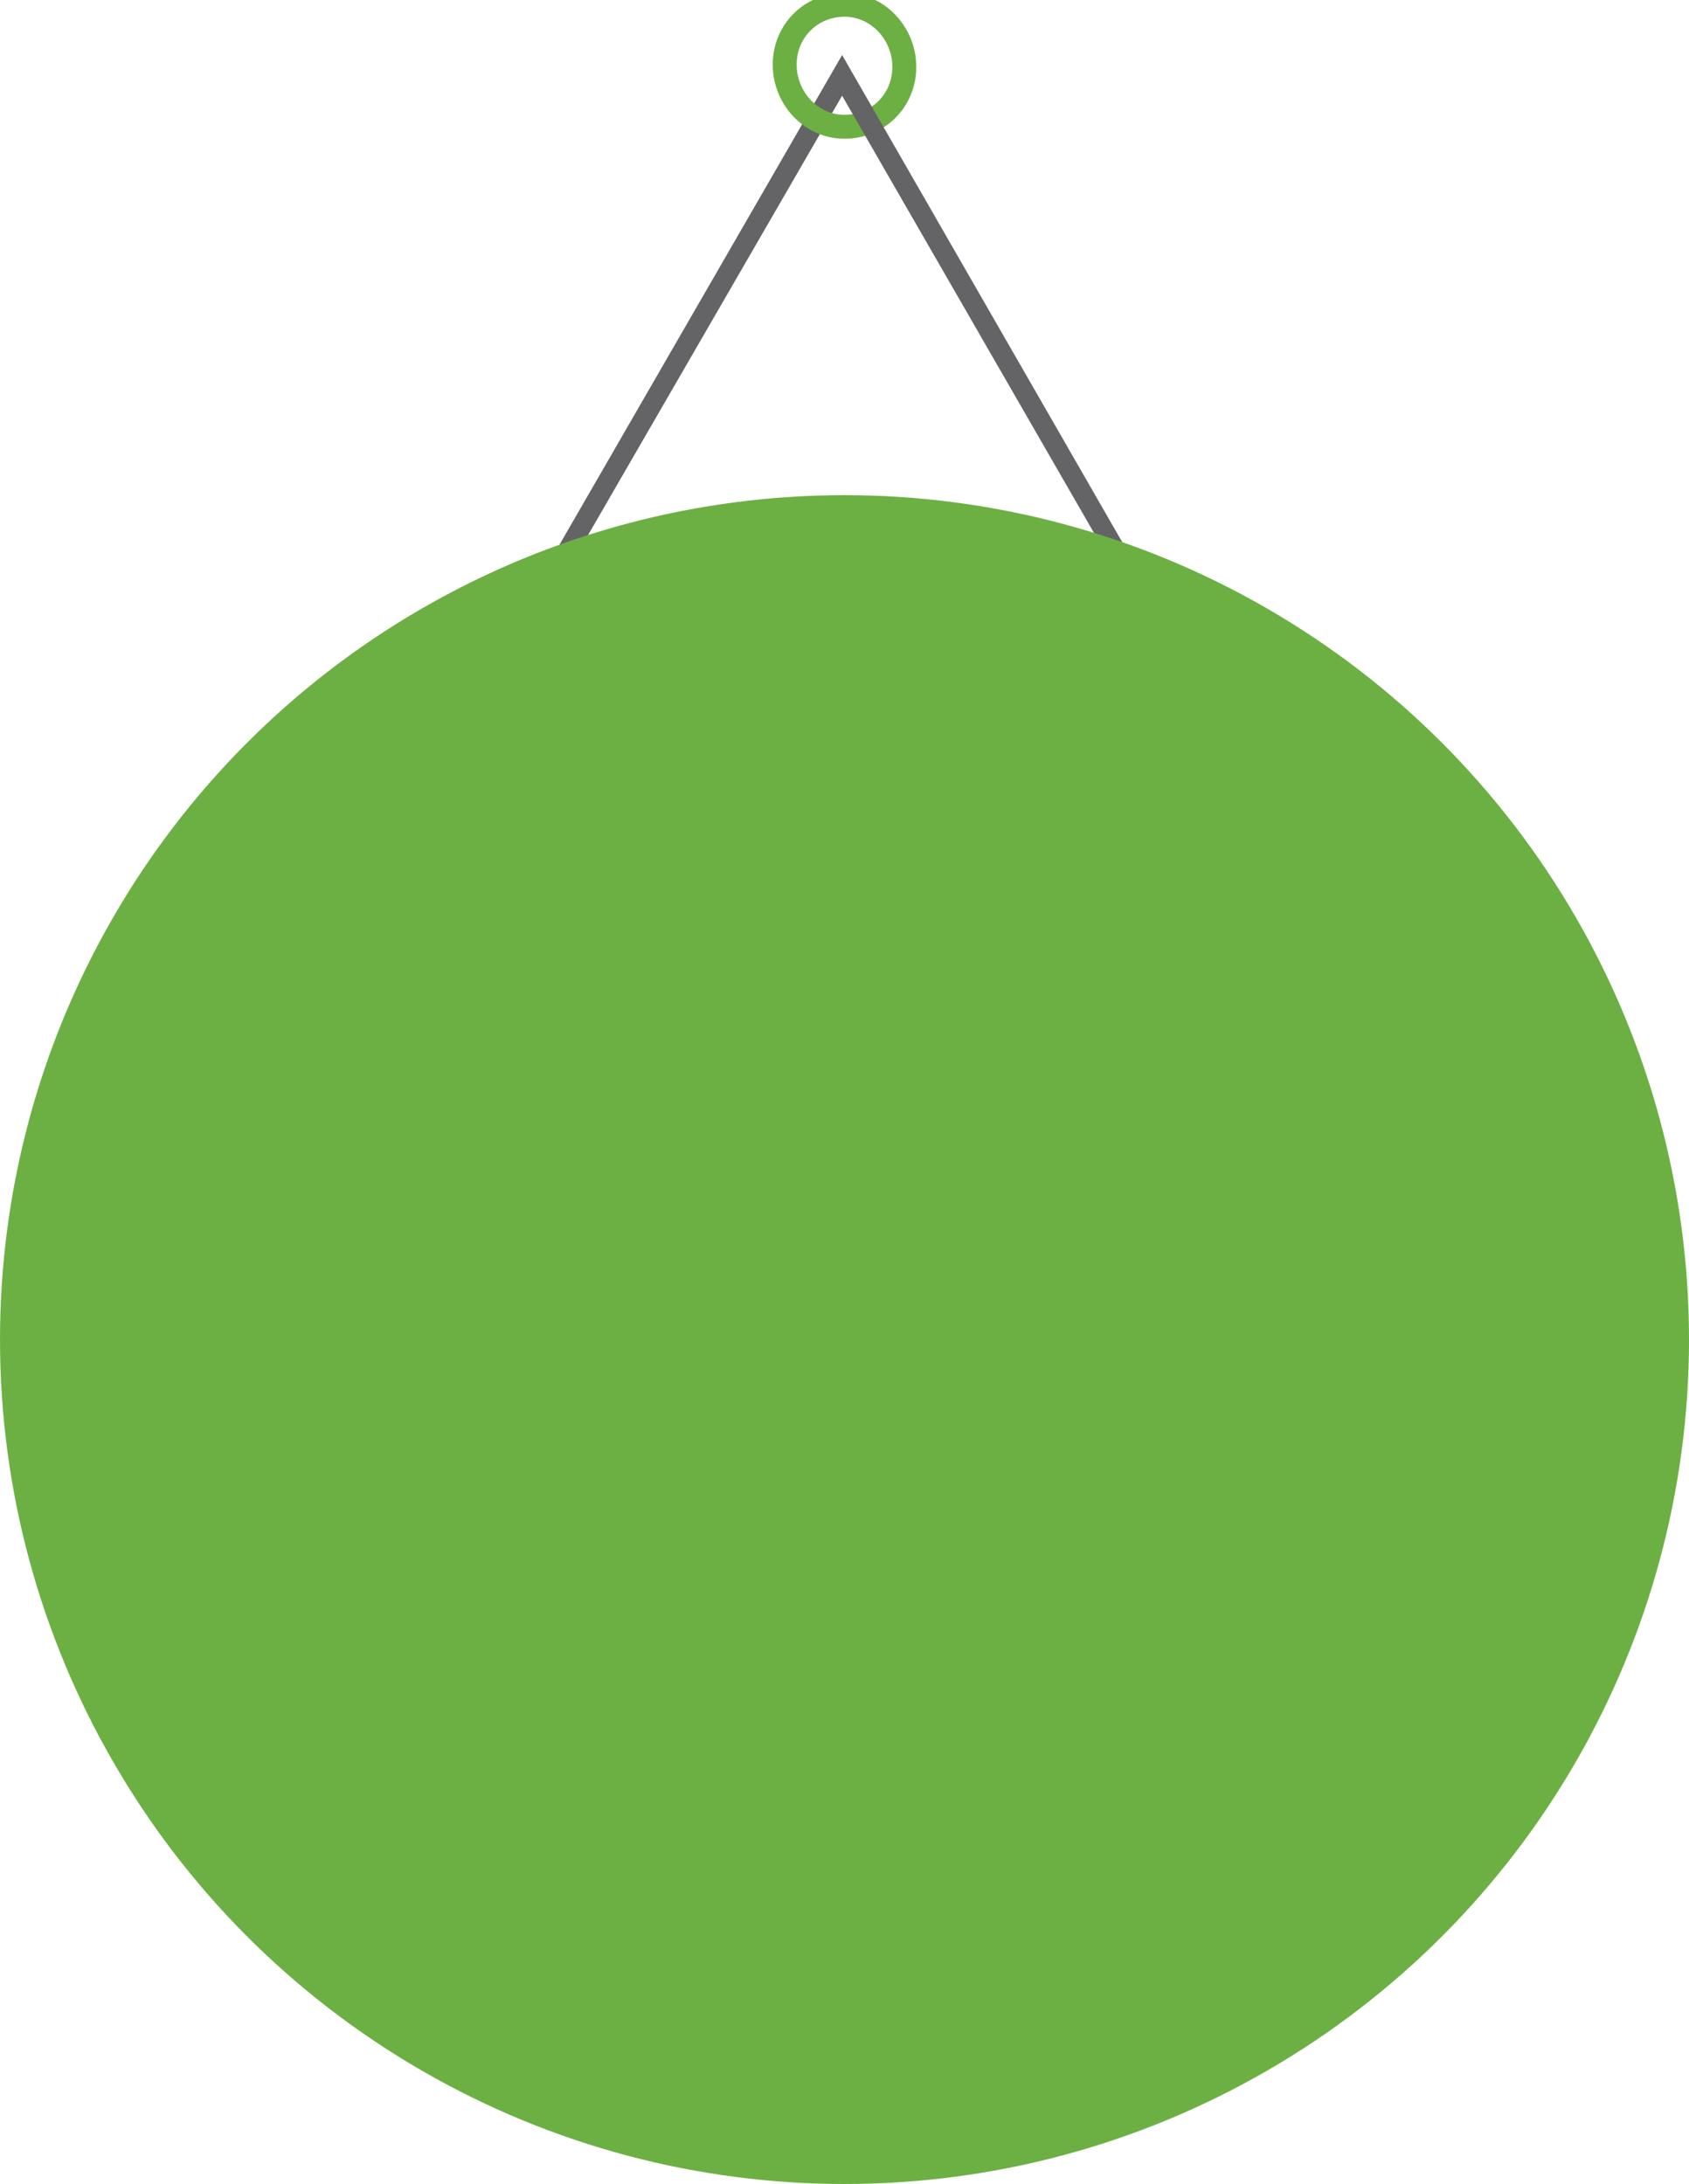 <?xml version="1.0" encoding="utf-8"?>
<!-- Generator: Adobe Illustrator 19.2.0, SVG Export Plug-In . SVG Version: 6.00 Build 0)  -->
<svg version="1.1" id="Layer_1" xmlns="http://www.w3.org/2000/svg" xmlns:xlink="http://www.w3.org/1999/xlink" x="0px" y="0px"
	 viewBox="0 0 70.6 91.3" style="enable-background:new 0 0 70.6 91.3;" xml:space="preserve">
<style type="text/css">
	.st0{fill:none;stroke:#6CB044;stroke-miterlimit:10;}
	.st1{fill:#646366;}
	.st2{fill:#6CB044;}
</style>
<title>graphics</title>
<path class="st0" d="M35.3,0.2c1.4,0,2.5,1.2,2.5,2.6c0,1.4-1.1,2.5-2.5,2.5"/>
<polygon class="st1" points="62.1,50.7 35.2,4 8.2,50.7 7.5,50.3 35.2,2.3 62.8,50.3 "/>
<path class="st0" d="M35.3,5.3c-1.4,0-2.5-1.2-2.5-2.6c0-1.4,1.1-2.5,2.5-2.5"/>
<circle class="st2" cx="35.3" cy="56" r="35.3"/>
</svg>
